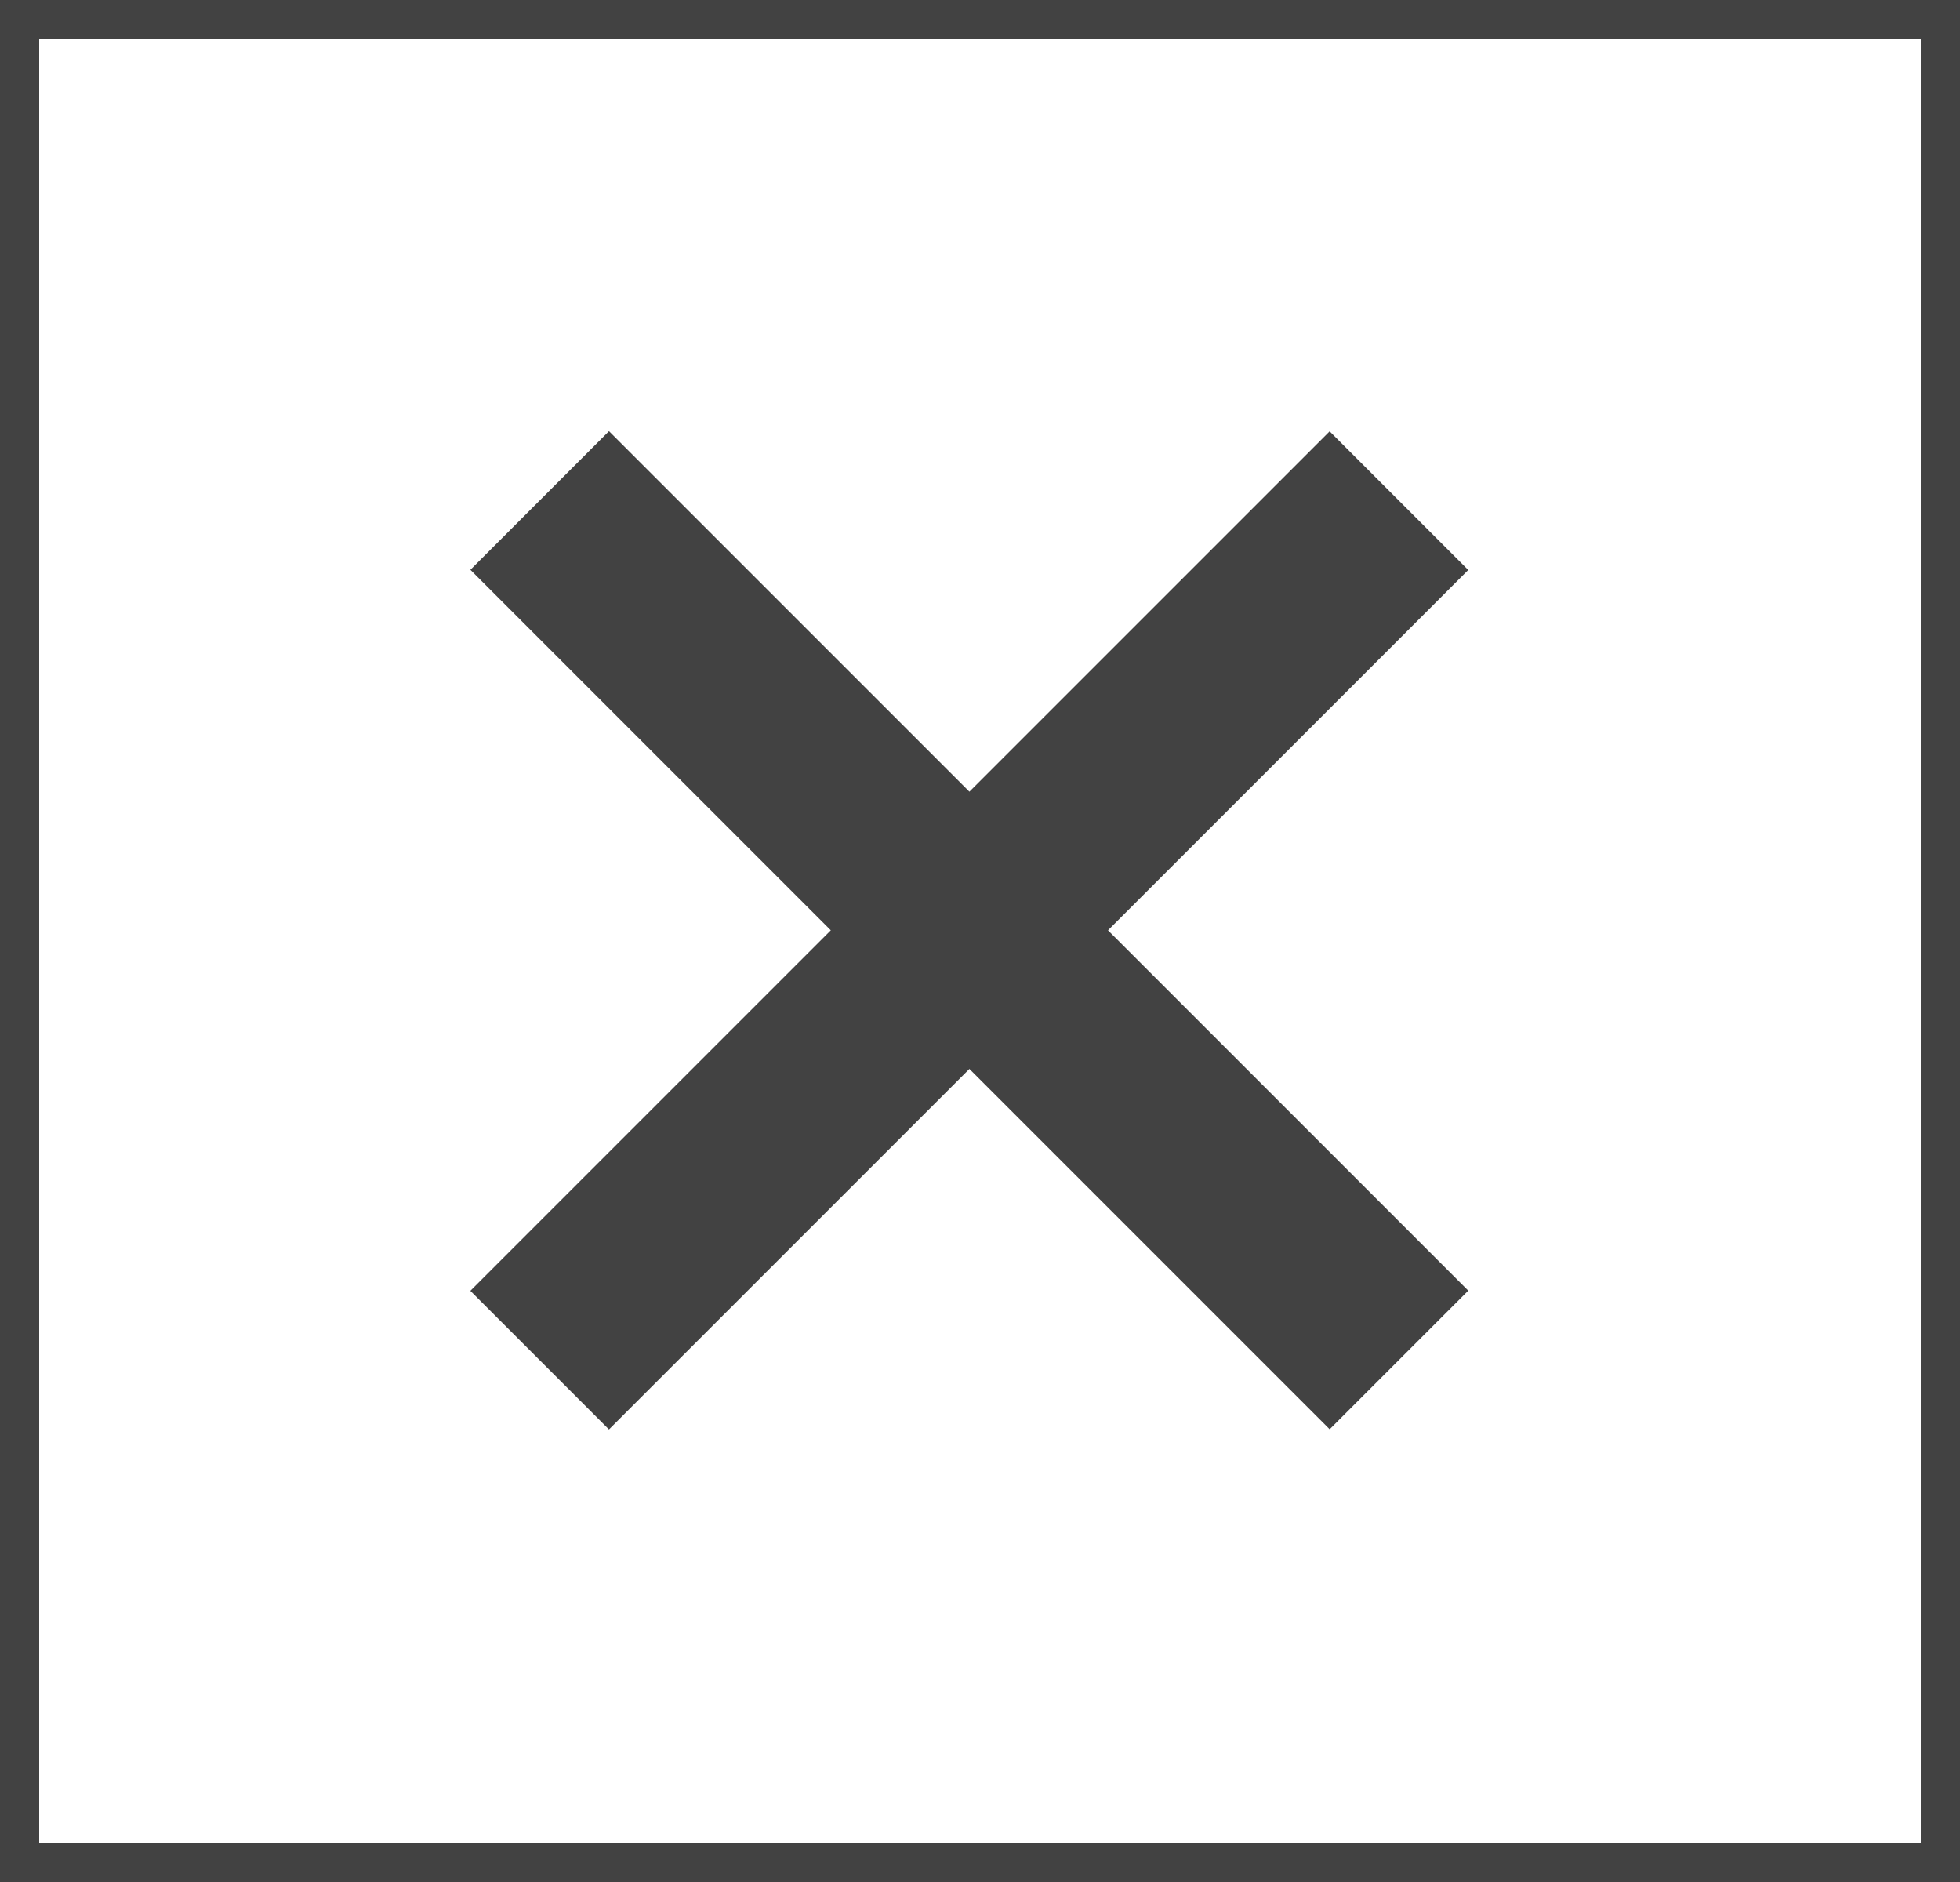 <svg width="50" height="48" viewBox="0 0 50 48" fill="none" xmlns="http://www.w3.org/2000/svg">
<rect x="0" y="0" width="50" height="48" fill="#808080" stroke="none"/>
<rect x="0.5" y="0.5" width="49" height="47" fill="white" stroke="#424242"/>
<rect x="11.999" y="32.922" width="31" height="5" transform="rotate(-45 11.999 32.922)" fill="#424242"/>
<rect x="33.92" y="36.453" width="31" height="5" transform="rotate(-135 33.92 36.453)" fill="#424242"/>
</svg>

